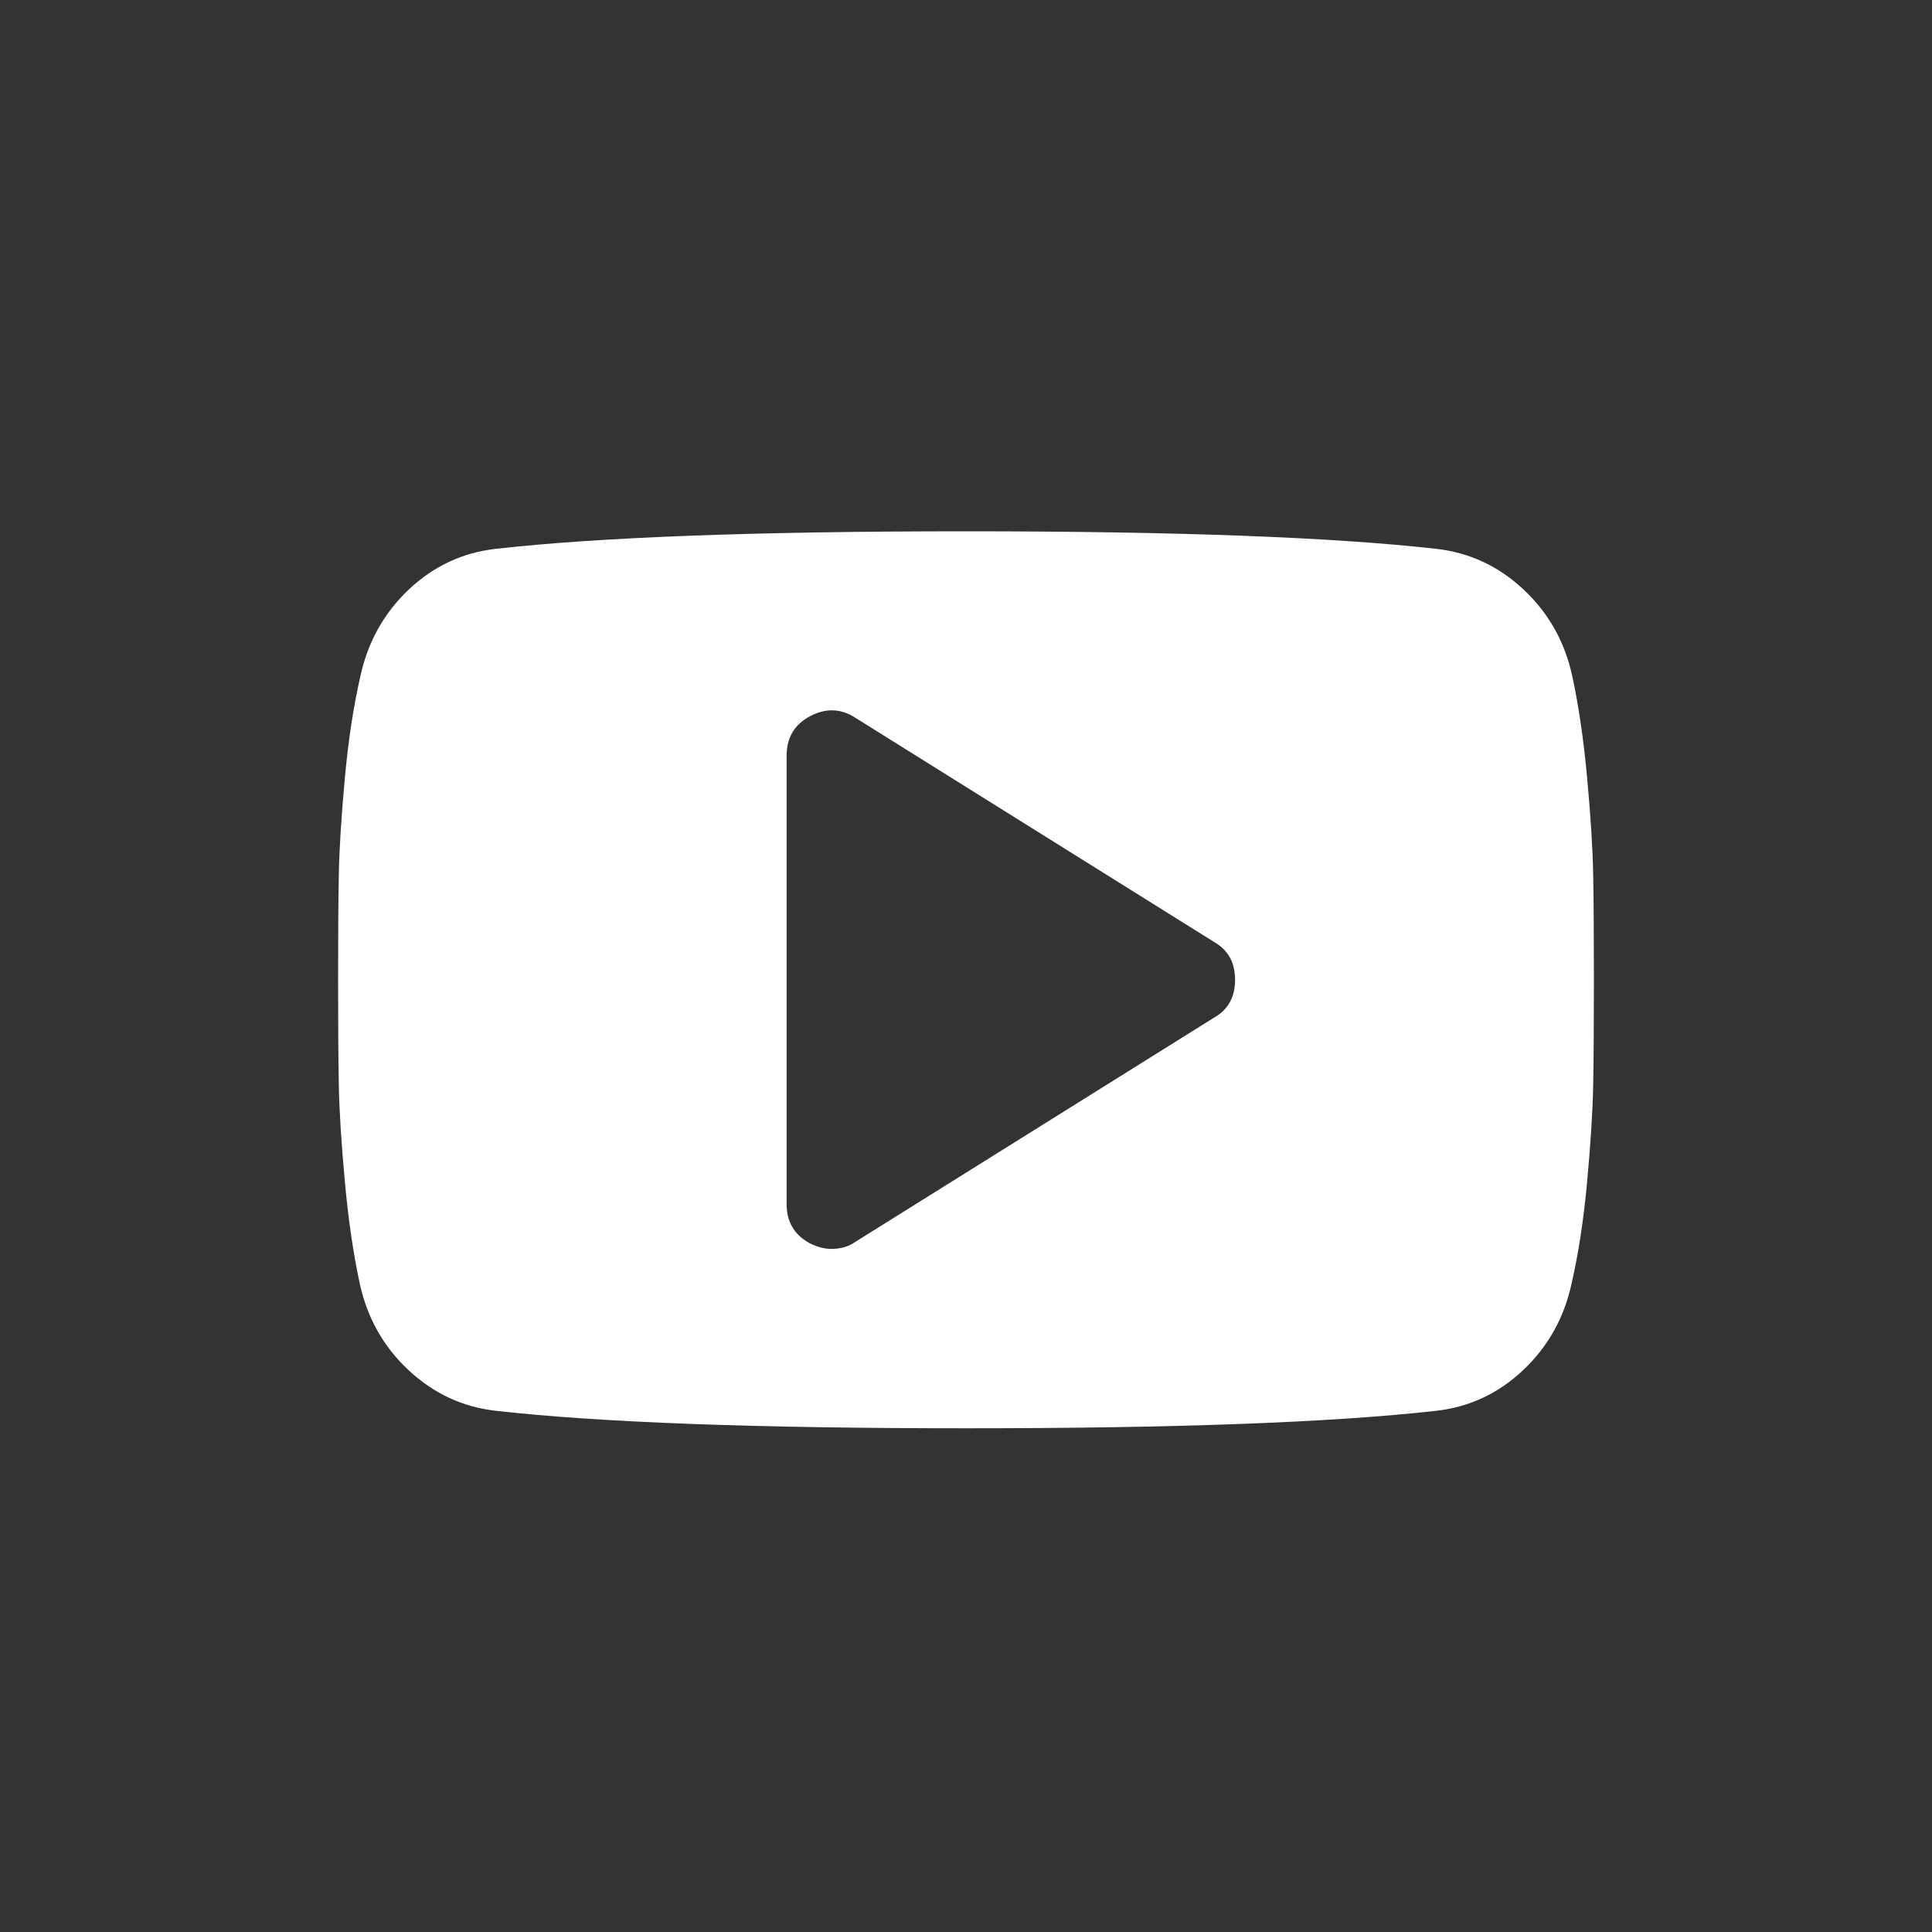 <?xml version="1.0" encoding="UTF-8"?>
<svg width="40px" height="40px" viewBox="0 0 40 40" version="1.1" xmlns="http://www.w3.org/2000/svg" xmlns:xlink="http://www.w3.org/1999/xlink">
    <rect x="0" y="0" width="40" height="40" fill="#333333" stroke="none"/>
    <!-- Generator: Sketch 43.2 (39069) - http://www.bohemiancoding.com/sketch -->
    <title>youtubeWhite</title>
    <desc>Created with Sketch.</desc>
    <defs></defs>
    <g id="Page-1" stroke="none" stroke-width="1" fill="none" fill-rule="evenodd">
        <g id="White" transform="translate(-80, 0)" fill-rule="nonzero" fill="#FFFFFF">
            <path d="M112.985,18.109 C112.976,17.587 112.935,16.927 112.862,16.129 C112.79,15.331 112.686,14.617 112.55,13.989 C112.396,13.283 112.059,12.688 111.542,12.204 C111.025,11.721 110.422,11.44 109.735,11.363 C107.588,11.121 104.343,11 100,11 C95.657,11 92.412,11.121 90.265,11.363 C89.578,11.44 88.978,11.721 88.465,12.204 C87.953,12.688 87.619,13.283 87.464,13.989 C87.319,14.618 87.21,15.331 87.138,16.129 C87.065,16.927 87.024,17.587 87.015,18.109 C87.005,18.632 87,19.357 87,20.286 C87,21.214 87.005,21.94 87.015,22.462 C87.024,22.985 87.065,23.645 87.138,24.443 C87.21,25.241 87.314,25.954 87.45,26.583 C87.605,27.289 87.941,27.884 88.458,28.367 C88.976,28.851 89.578,29.131 90.265,29.209 C92.412,29.451 95.657,29.571 100,29.571 C104.343,29.571 107.588,29.451 109.735,29.209 C110.422,29.131 111.022,28.851 111.535,28.367 C112.047,27.884 112.381,27.289 112.536,26.583 C112.681,25.954 112.79,25.241 112.862,24.443 C112.935,23.645 112.976,22.984 112.985,22.462 C112.995,21.94 113,21.214 113,20.286 C113,19.357 112.995,18.632 112.985,18.109 Z M105.136,21.069 L97.708,25.712 C97.572,25.809 97.408,25.857 97.214,25.857 C97.069,25.857 96.919,25.818 96.765,25.741 C96.445,25.567 96.286,25.296 96.286,24.929 L96.286,15.643 C96.286,15.276 96.445,15.005 96.765,14.831 C97.094,14.656 97.408,14.666 97.708,14.86 L105.136,19.502 C105.426,19.667 105.571,19.928 105.571,20.286 C105.571,20.644 105.426,20.905 105.136,21.069 Z" id="youtubeWhite"></path>
        </g>
    </g>
</svg>